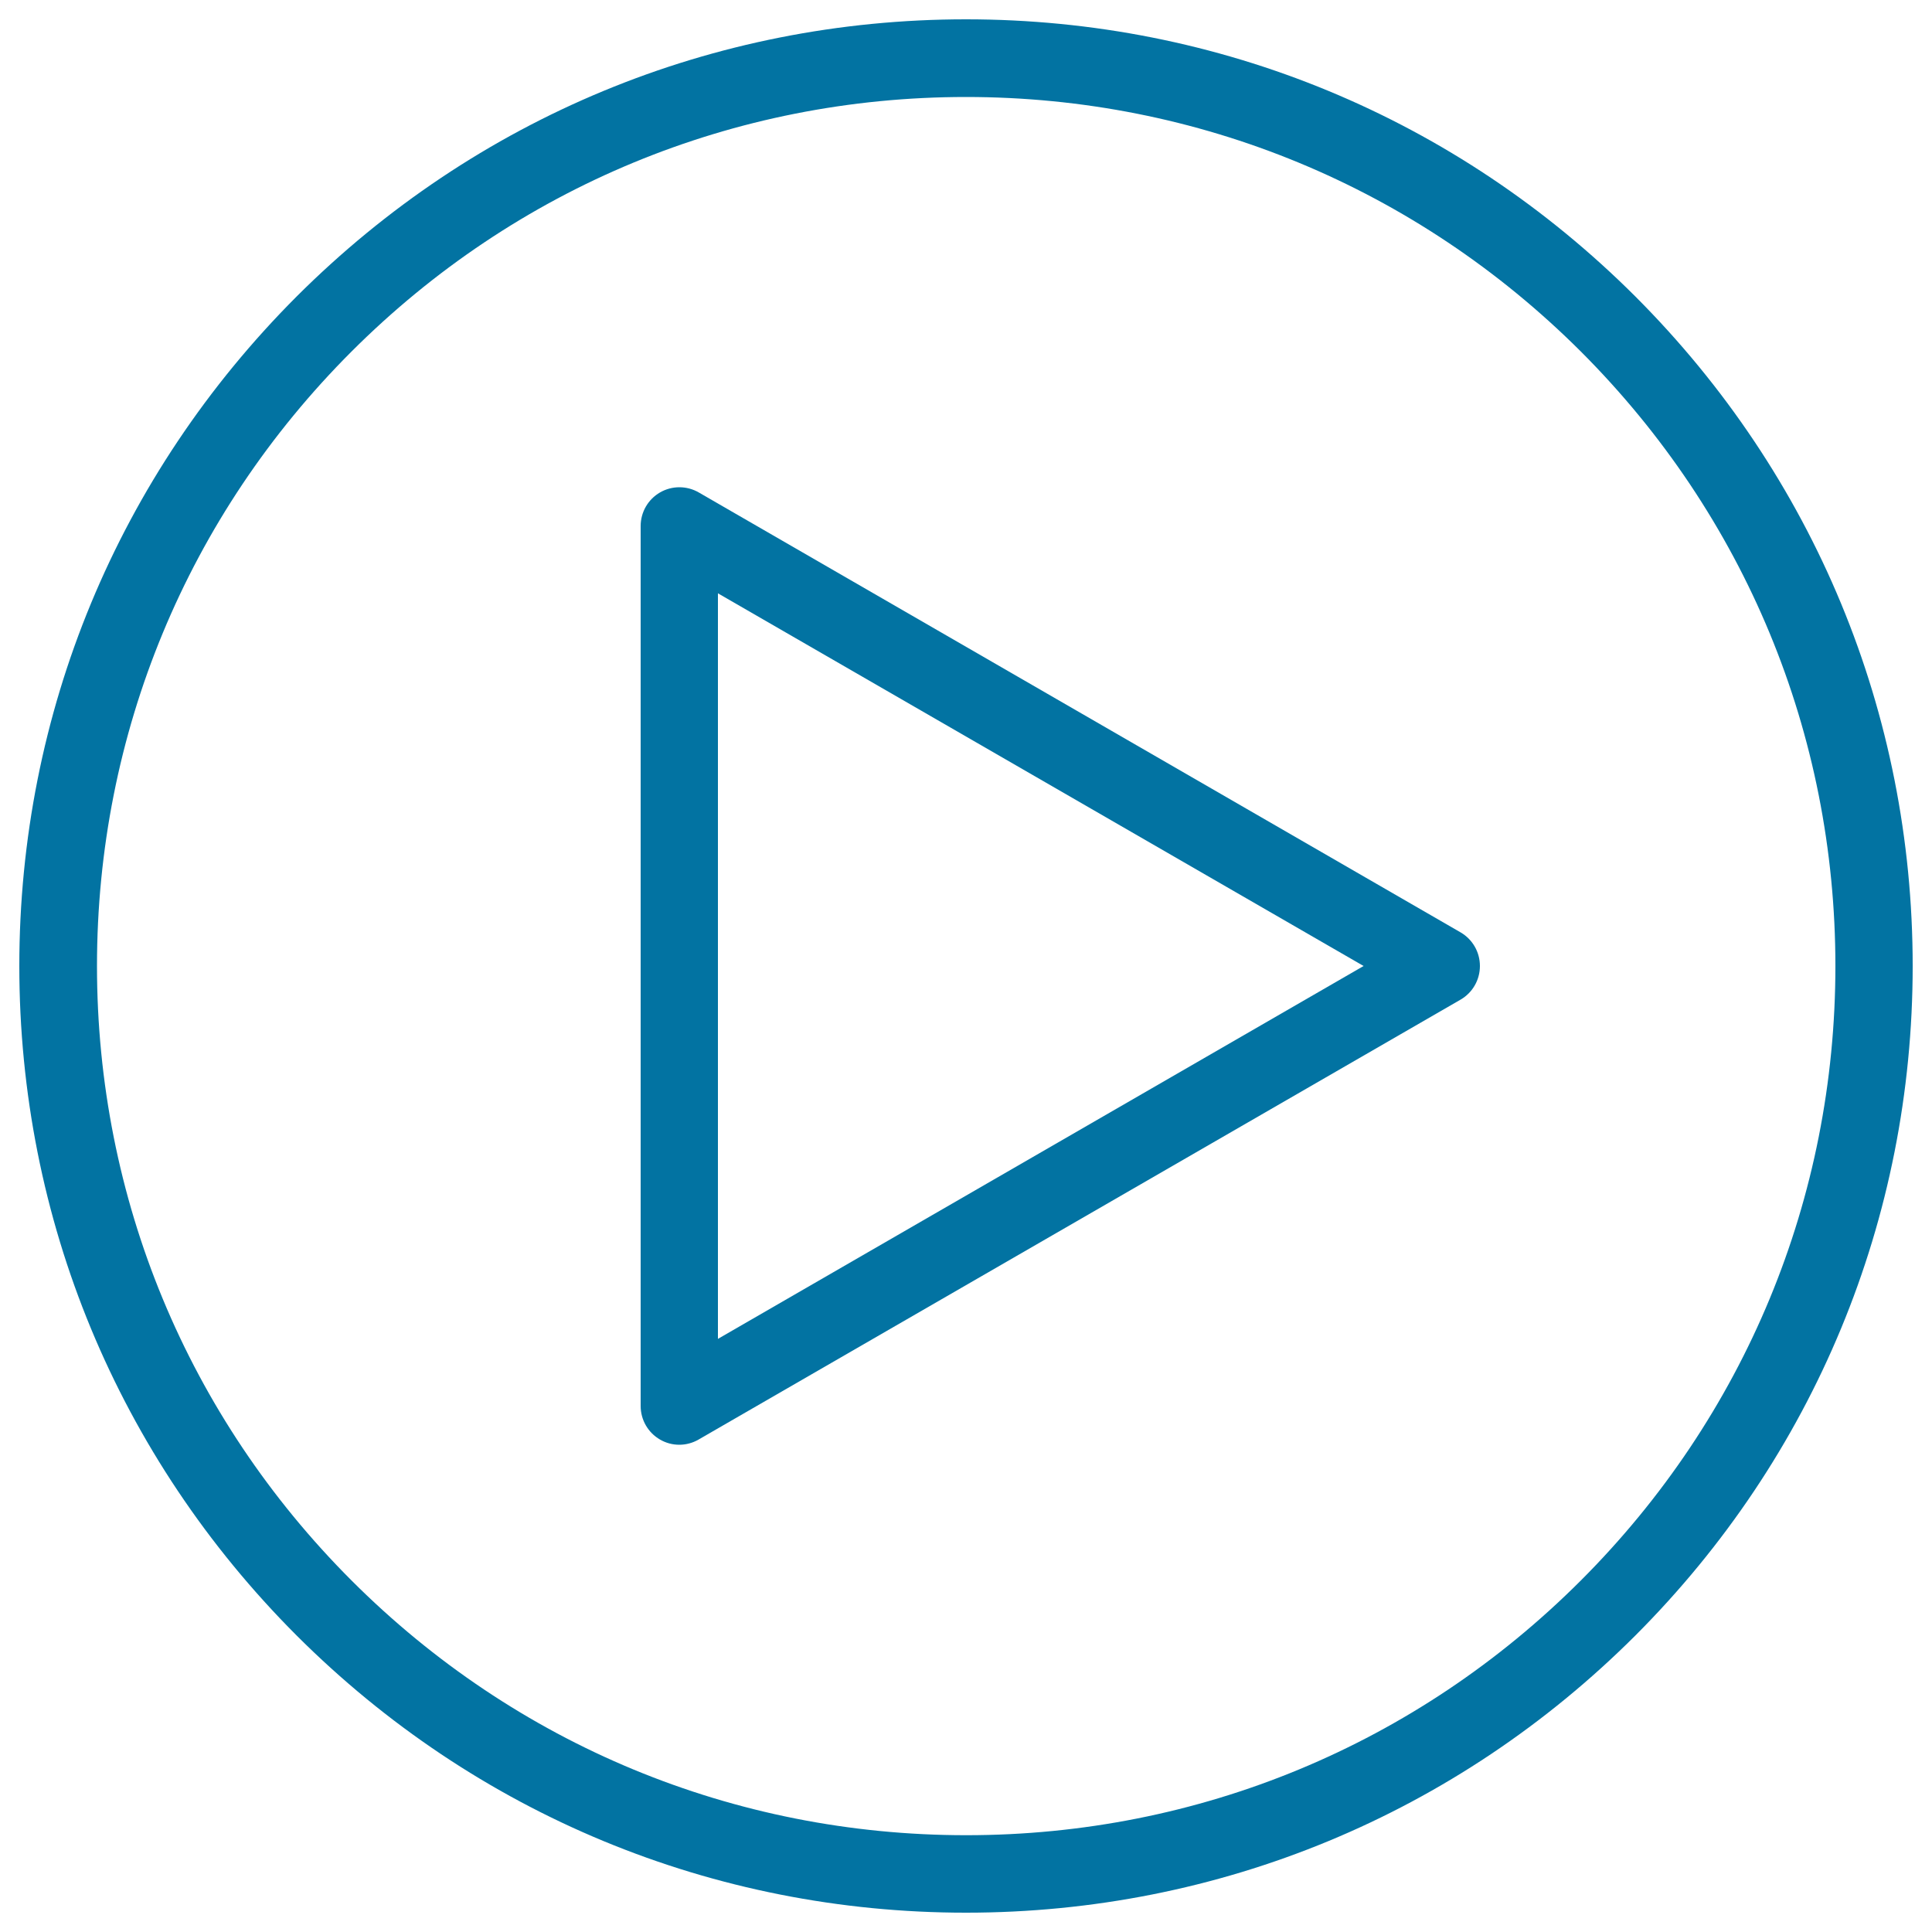 <svg xmlns="http://www.w3.org/2000/svg" viewBox="0 0 1000 1000" style="fill:#0273a2">
<title>Play Arrow Triangle In Circular Button Outline SVG icon</title>
<g><g><path d="M351.6,747.8c-3.5,0-6.9-0.9-10-2.7c-6.2-3.6-10-10.2-10-17.4V272.3c0-7.2,3.8-13.8,10-17.4s13.9-3.6,20.1,0L756,482.6c6.2,3.6,10,10.2,10,17.4c0,7.2-3.8,13.8-10,17.4L361.6,745.1C358.5,746.9,355,747.8,351.6,747.8z M371.6,307.1v385.9L705.8,500L371.6,307.1z"/></g><g><path d="M500,990c-130.9,0-253.9-51-346.5-143.5C61,753.9,10,630.9,10,500c0-130.9,51-253.9,143.5-346.5C246.1,61,369.1,10,500,10c130.9,0,253.9,51,346.5,143.5C939,246.1,990,369.1,990,500c0,130.9-51,253.9-143.5,346.5C753.9,939,630.9,990,500,990z M500,50.2c-120.2,0-233.1,46.8-318.1,131.8C97,266.9,50.2,379.8,50.2,500c0,120.2,46.8,233.1,131.8,318.1c85,85,197.9,131.8,318.1,131.8c120.2,0,233.1-46.8,318.1-131.8c85-85,131.8-197.9,131.8-318.1s-46.8-233.1-131.8-318.1C733.1,97,620.2,50.2,500,50.2z"/></g></g>
</svg>